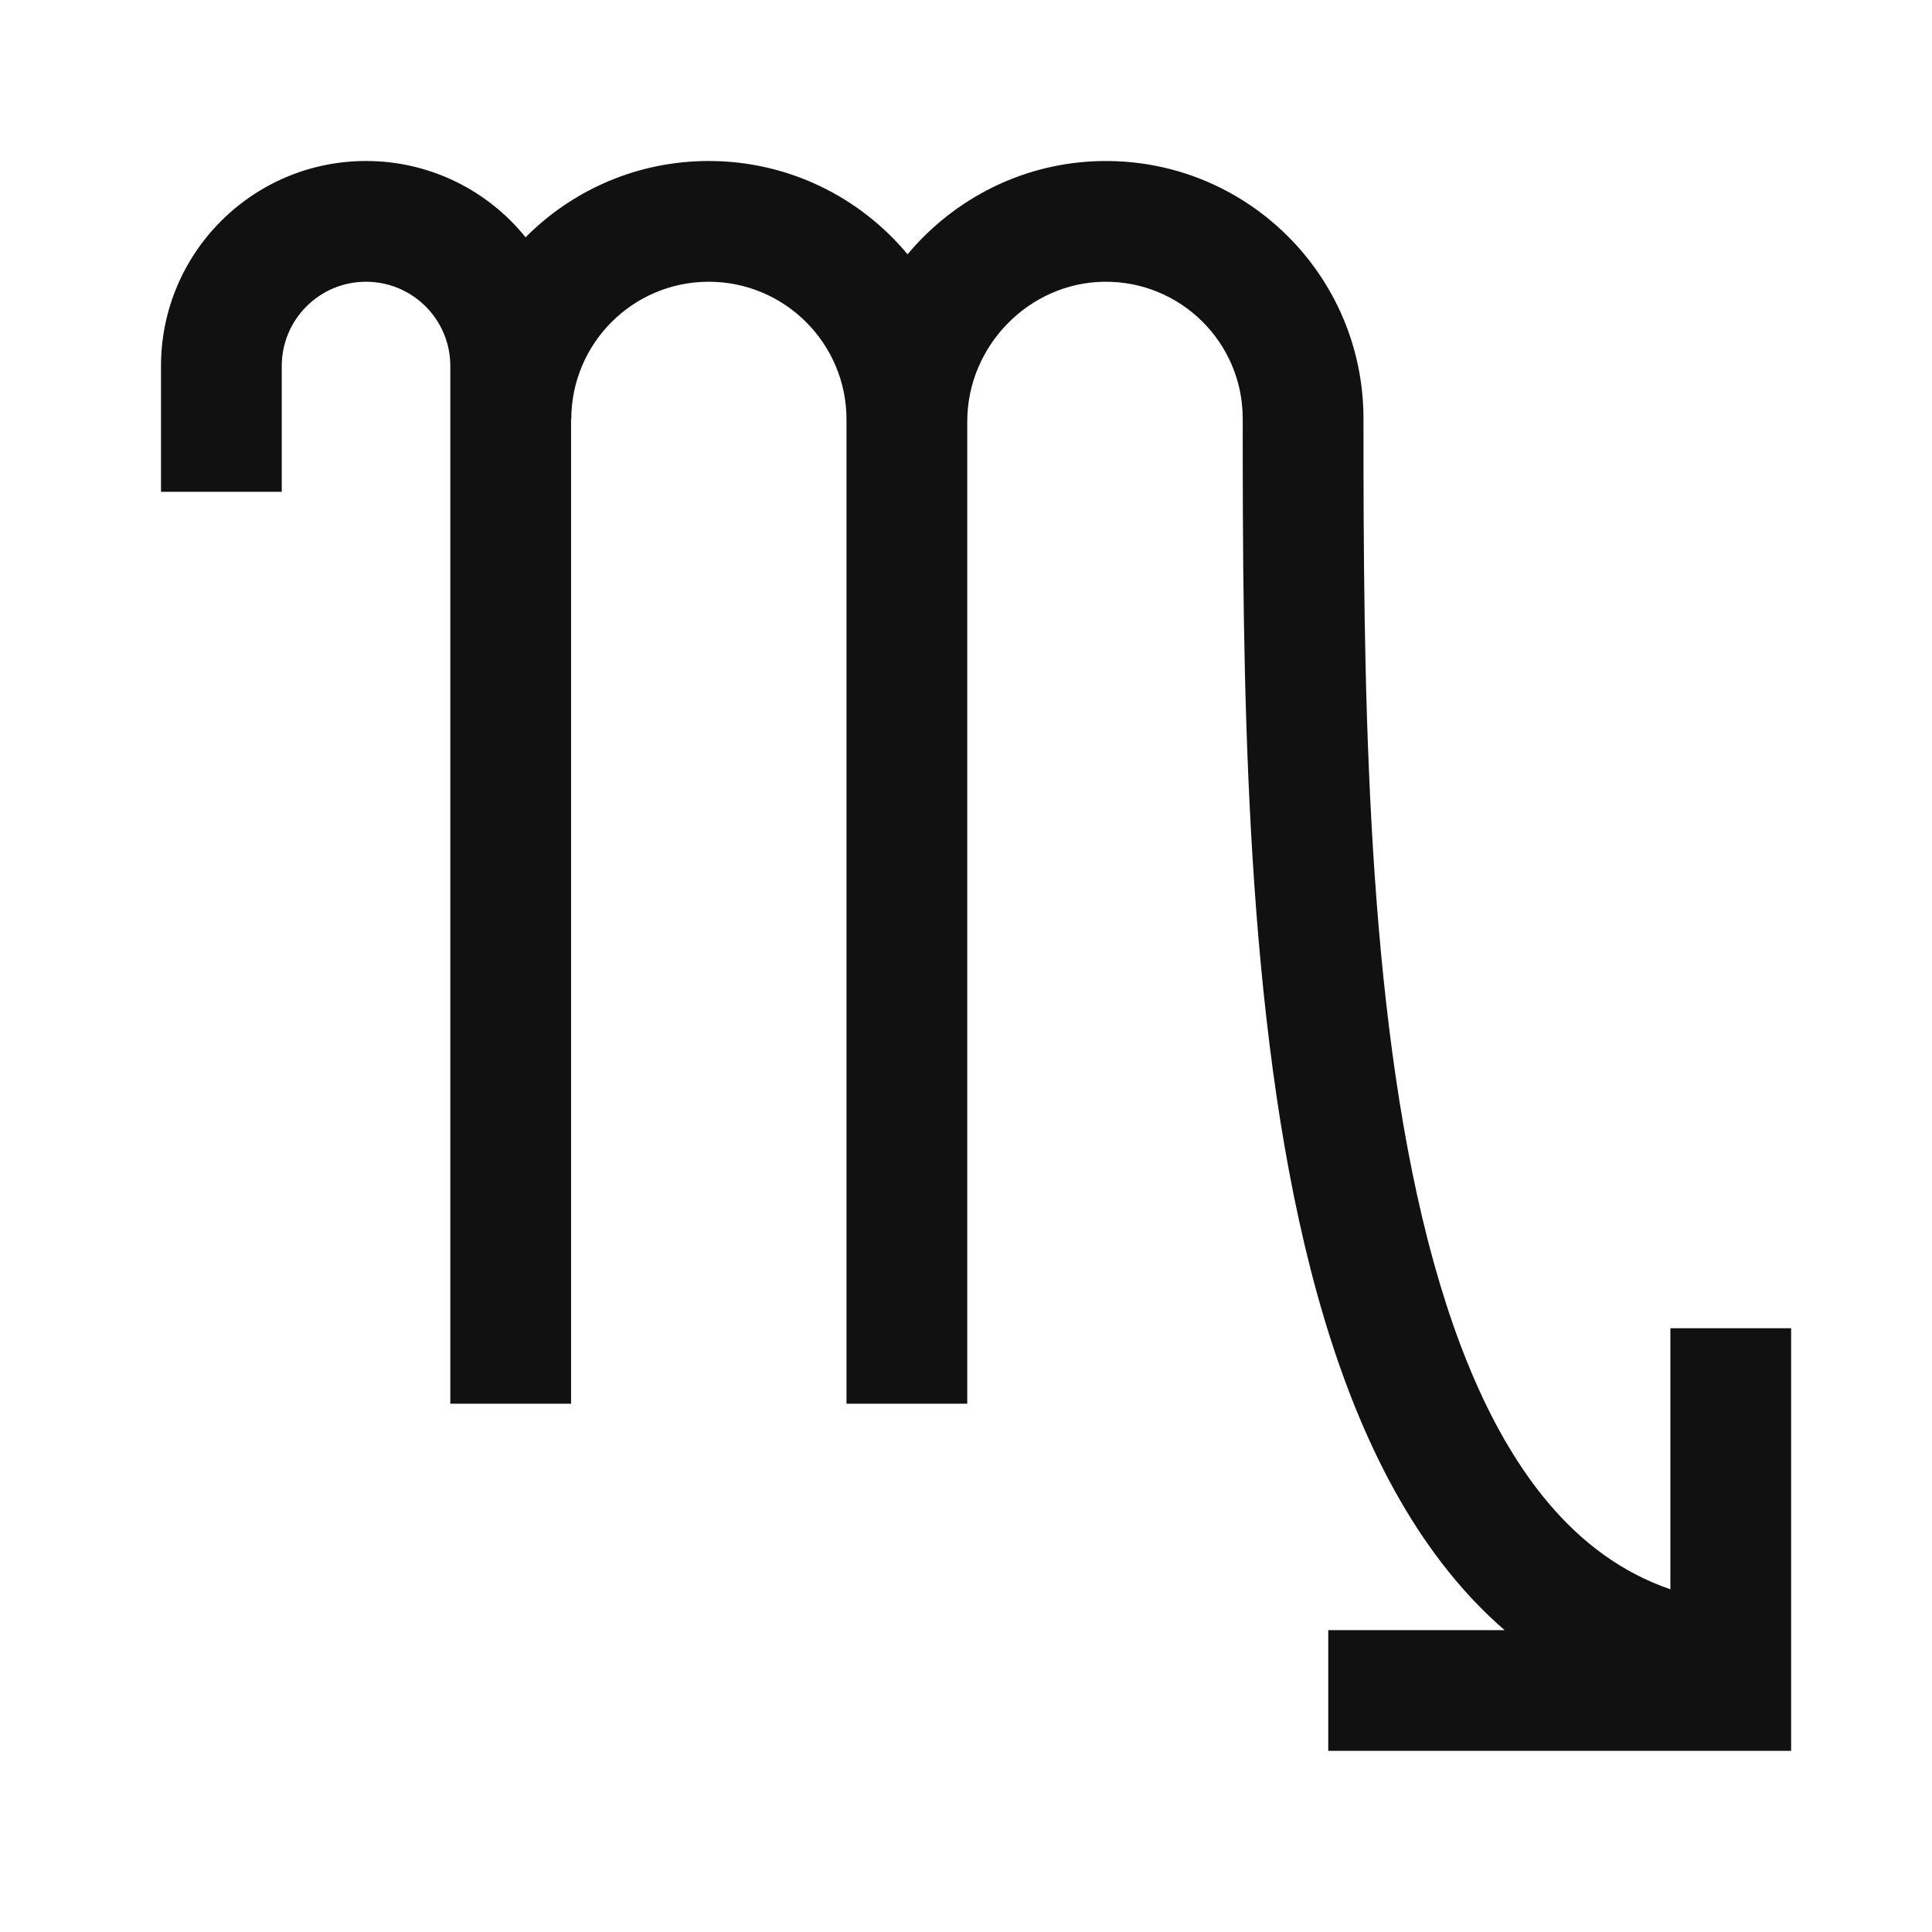 <svg width="48" height="48" viewBox="0 0 48 48" fill="none" xmlns="http://www.w3.org/2000/svg">
<g id="Horoscope/skorpio">
<path id="Union" fill-rule="evenodd" clip-rule="evenodd" d="M33.875 10.4C33.875 16.739 33.922 24.298 35.338 30.264C36.046 33.243 37.063 35.674 38.465 37.336C39.307 38.334 40.298 39.071 41.5 39.486V33H44.5V42V43.5H43H33V40.5H37.381C36.951 40.127 36.548 39.716 36.172 39.27C34.337 37.094 33.177 34.145 32.419 30.957C30.907 24.587 30.875 16.66 30.875 10.4C30.875 8.507 29.329 6.976 27.43 7C25.57 7.024 24.031 8.589 24.031 10.473L24.031 34.875H21.031V10.422C21.031 8.533 19.497 7 17.609 7C15.724 7 14.193 8.53 14.193 10.422H14.188V34.875H11.188V9.094C11.188 7.937 10.25 7 9.094 7C7.937 7 7 7.937 7 9.094V12.219H4V9.094C4 6.281 6.281 4 9.094 4C10.695 4 12.124 4.739 13.058 5.895C14.22 4.725 15.83 4 17.609 4C19.593 4 21.369 4.901 22.548 6.318C23.712 4.927 25.447 4.026 27.391 4.001C30.964 3.954 33.875 6.837 33.875 10.4Z" fill="#111111"/>
</g>
</svg>
